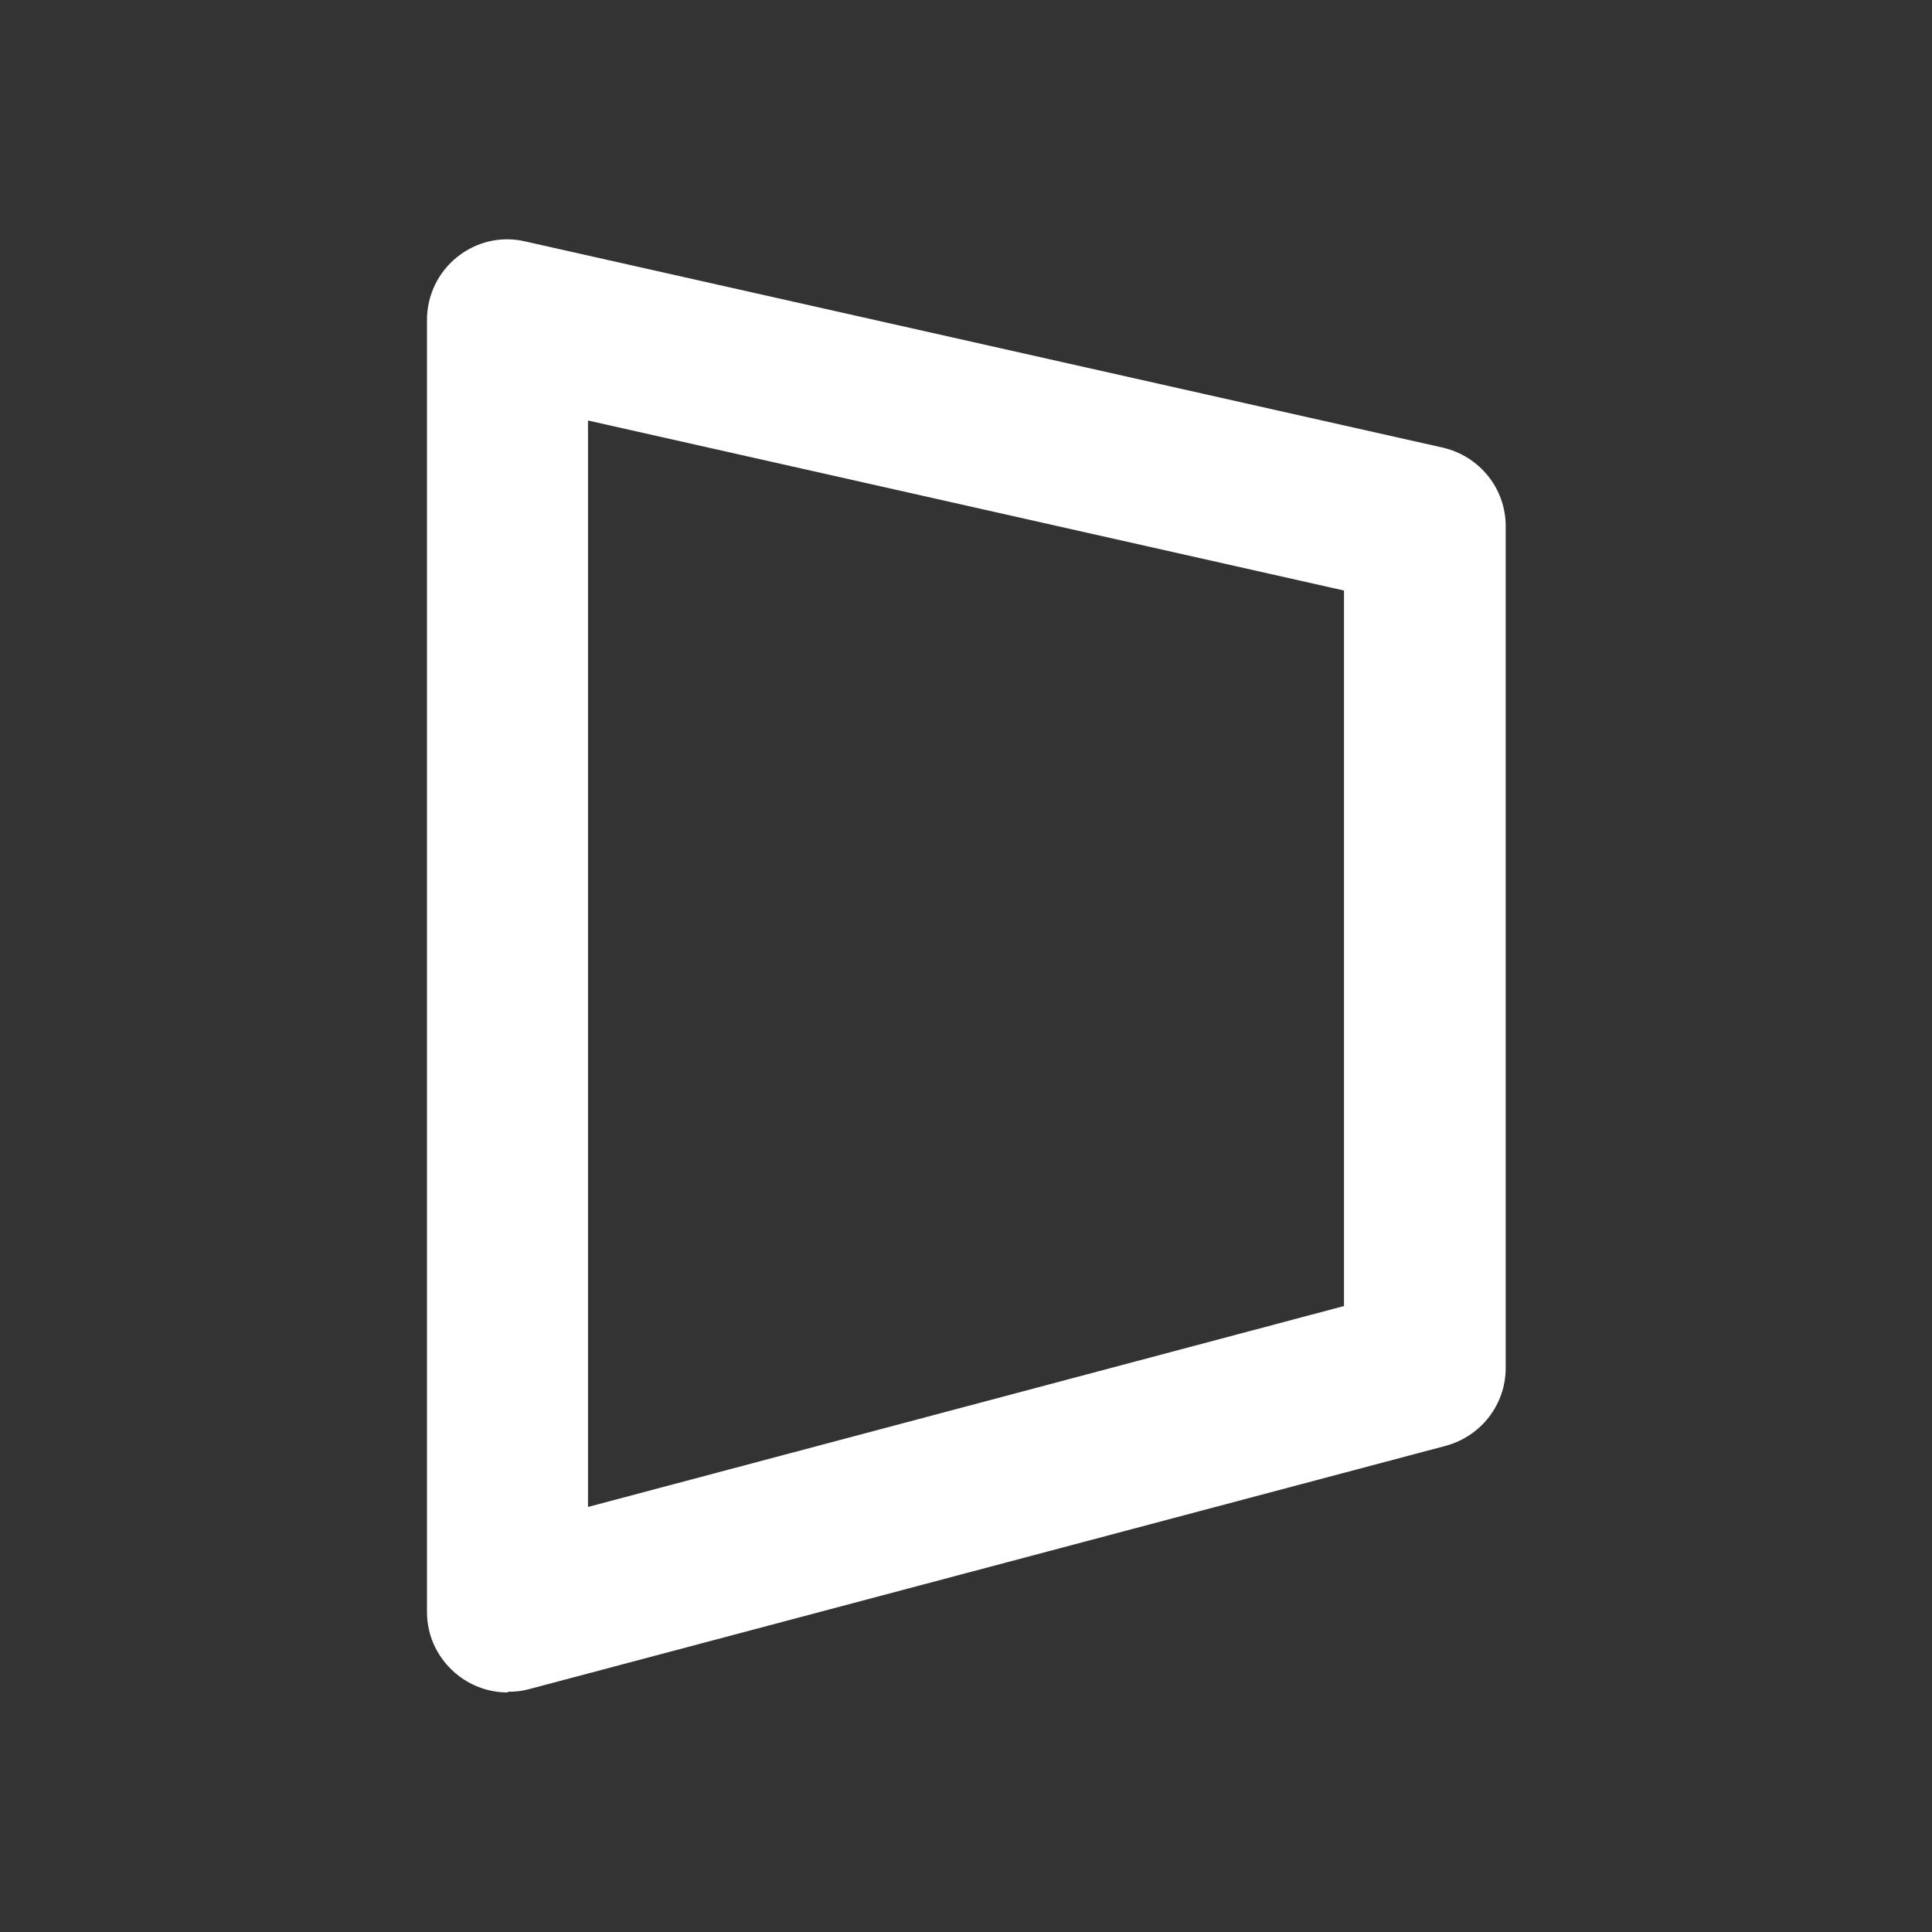 <svg preserveAspectRatio="none" width="100%" height="100%" overflow="visible" style="display: block;" viewBox="0 0 29 29" fill="none" xmlns="http://www.w3.org/2000/svg">
<rect x="0" y="0" width="29" height="29" fill="#333333" stroke="none"/>
<g id="o-firmie-ico.svg">
<path id="Vector" d="M7.617 25.404C7.356 25.404 7.095 25.317 6.883 25.153C6.583 24.921 6.409 24.573 6.409 24.196V4.804C6.409 4.437 6.573 4.089 6.863 3.857C7.153 3.625 7.53 3.538 7.888 3.625L21.653 6.718C22.204 6.844 22.601 7.327 22.601 7.898V20.532C22.601 21.083 22.233 21.557 21.702 21.702L7.936 25.356C7.83 25.385 7.733 25.394 7.627 25.394L7.617 25.404ZM8.826 6.312V22.62L20.174 19.604V8.864L8.826 6.312Z" fill="white"/>
</g>
</svg>
